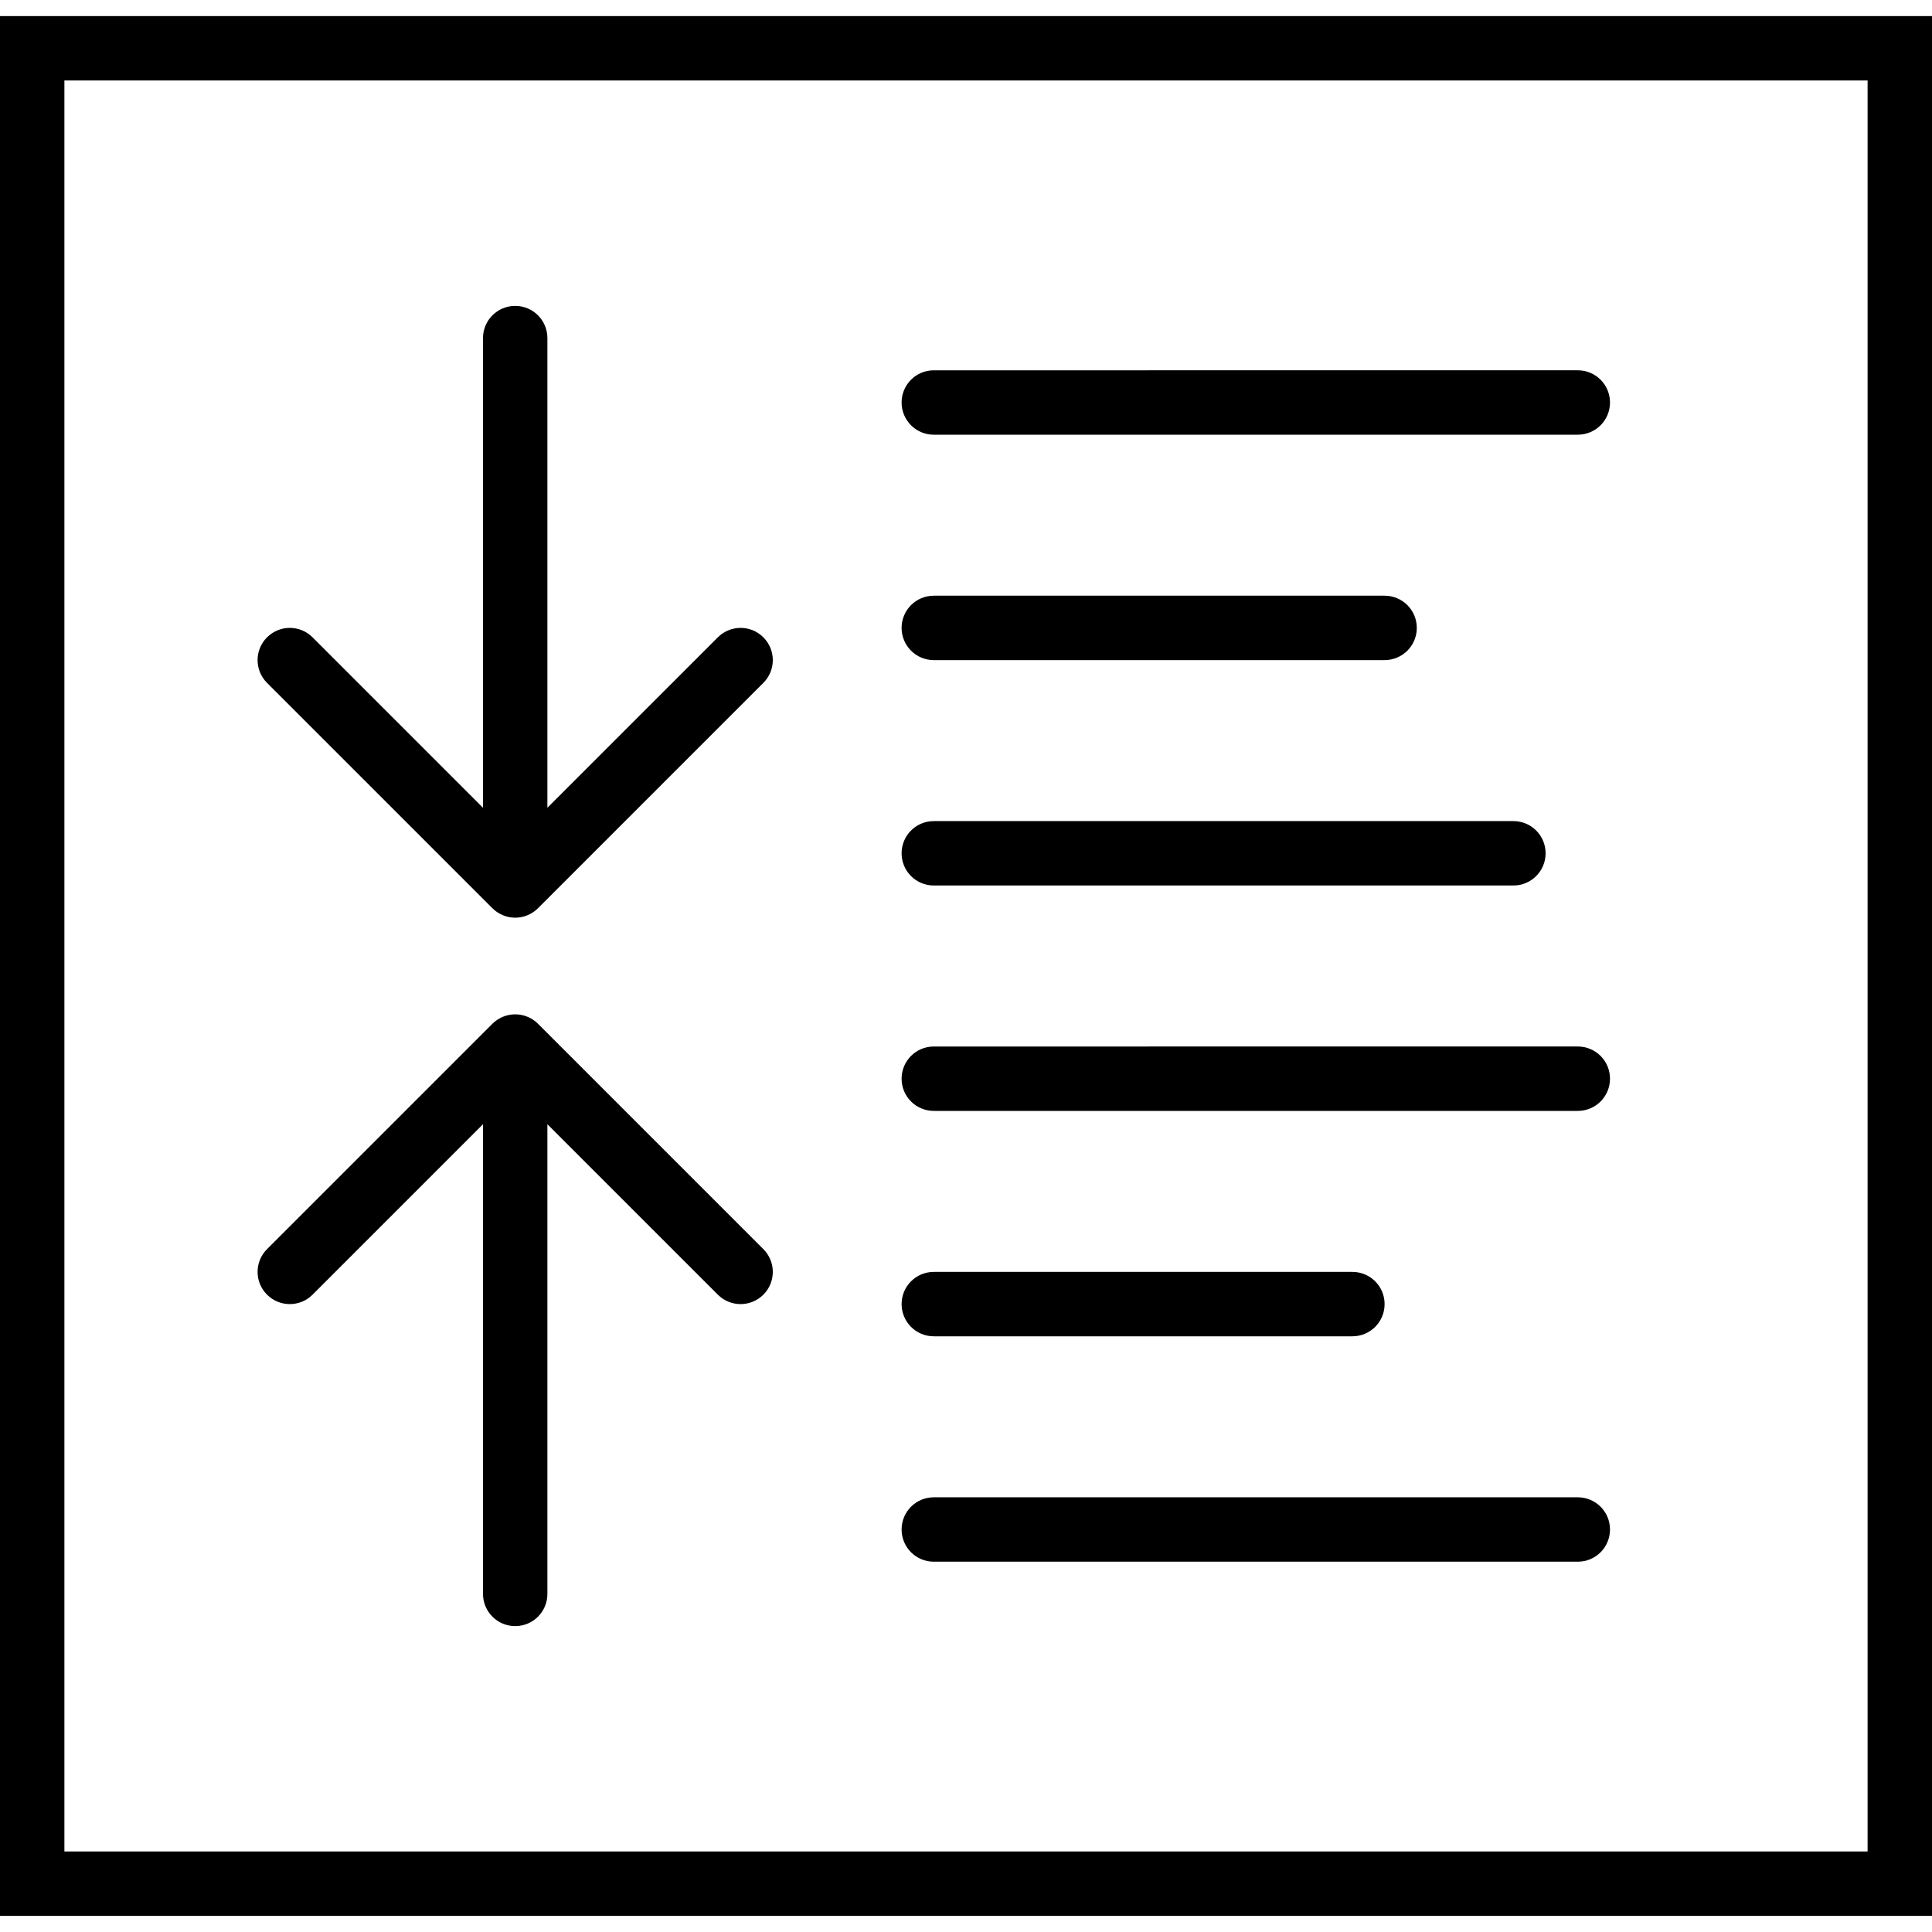 <?xml version="1.0" encoding="iso-8859-1"?>
<!-- Uploaded to: SVG Repo, www.svgrepo.com, Generator: SVG Repo Mixer Tools -->
<svg fill="#000000" height="800px" width="800px" version="1.1" id="Capa_1" xmlns="http://www.w3.org/2000/svg" xmlns:xlink="http://www.w3.org/1999/xlink" 
	 viewBox="0 0 60 60" xml:space="preserve">
<g>
	<path d="M0,0.5v59h60v-59H0z M58,57.5H2v-55h56V57.5z"/>
	<path d="M29,48.5h20c0.553,0,1-0.447,1-1s-0.447-1-1-1H29c-0.553,0-1,0.447-1,1S28.447,48.5,29,48.5z"/>
	<path d="M29,41.5h13c0.553,0,1-0.447,1-1s-0.447-1-1-1H29c-0.553,0-1,0.447-1,1S28.447,41.5,29,41.5z"/>
	<path d="M29,34.5h20c0.553,0,1-0.447,1-1s-0.447-1-1-1H29c-0.553,0-1,0.447-1,1S28.447,34.5,29,34.5z"/>
	<path d="M29,27.5h18c0.553,0,1-0.447,1-1s-0.447-1-1-1H29c-0.553,0-1,0.447-1,1S28.447,27.5,29,27.5z"/>
	<path d="M29,20.5h14c0.553,0,1-0.447,1-1s-0.447-1-1-1H29c-0.553,0-1,0.447-1,1S28.447,20.5,29,20.5z"/>
	<path d="M29,13.5h20c0.553,0,1-0.447,1-1s-0.447-1-1-1H29c-0.553,0-1,0.447-1,1S28.447,13.5,29,13.5z"/>
	<path d="M15.292,28.206c0.092,0.093,0.203,0.166,0.326,0.217C15.74,28.474,15.87,28.5,16,28.5s0.26-0.026,0.382-0.077
		c0.123-0.051,0.234-0.124,0.326-0.217l6.999-6.999c0.391-0.391,0.391-1.023,0-1.414s-1.023-0.391-1.414,0L17,25.086V10.5
		c0-0.553-0.447-1-1-1s-1,0.447-1,1v14.586l-5.293-5.293c-0.391-0.391-1.023-0.391-1.414,0s-0.391,1.023,0,1.414L15.292,28.206z"/>
	<path d="M9,40.5c0.256,0,0.512-0.098,0.707-0.293L15,34.914V49.5c0,0.553,0.447,1,1,1s1-0.447,1-1V34.914l5.293,5.293
		C22.488,40.402,22.744,40.5,23,40.5s0.512-0.098,0.707-0.293c0.391-0.391,0.391-1.023,0-1.414l-6.999-6.999
		c-0.092-0.093-0.203-0.166-0.326-0.217c-0.244-0.101-0.519-0.101-0.764,0c-0.123,0.051-0.234,0.125-0.326,0.217l-6.999,6.999
		c-0.391,0.391-0.391,1.023,0,1.414C8.488,40.402,8.744,40.5,9,40.5z"/>
</g>
</svg>
